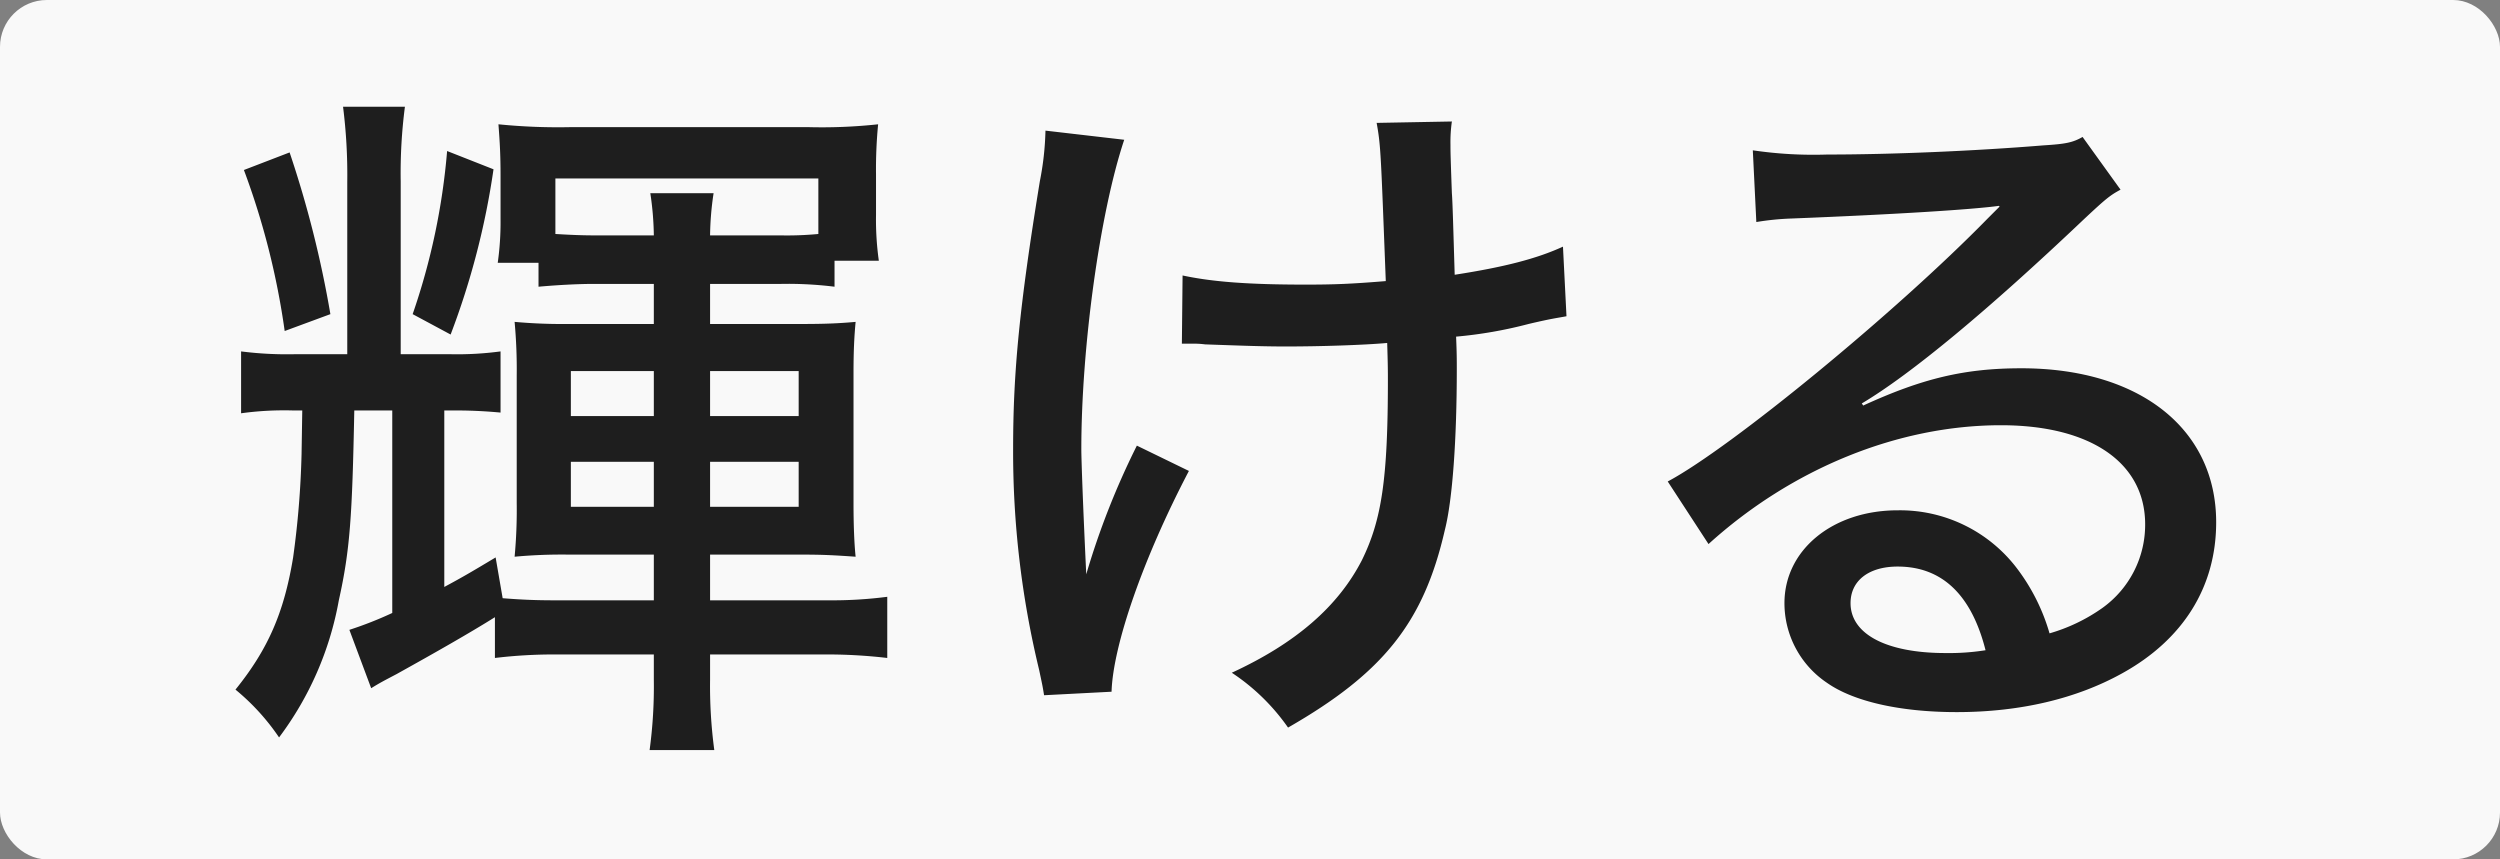 <svg xmlns="http://www.w3.org/2000/svg" width="320" height="110" viewBox="0 0 320 110">
  <rect x="0" y="0" width="320" height="110" fill="#808080" stroke="none"/>
  <g id="グループ_22000" data-name="グループ 22000" transform="translate(10050 15661)">
    <rect id="長方形_43169" data-name="長方形 43169" width="320" height="110" rx="6" transform="translate(-10050 -15661)" fill="#fff" opacity="0.949"/>
    <path id="パス_65267" data-name="パス 65267" d="M-77.31-51.66v5.13H-88.29a68.034,68.034,0,0,1-6.84-.27,66.808,66.808,0,0,1,.27,6.84v16.38a64.425,64.425,0,0,1-.27,6.84,65.2,65.2,0,0,1,6.93-.27h10.89v5.85H-90.09c-2.43,0-4.32-.09-6.57-.27l-.9-5.22c-3.15,1.89-4.23,2.52-6.57,3.78V-35.46h.9a61.266,61.266,0,0,1,6.3.27v-7.83a41.5,41.5,0,0,1-6.39.36h-6.39V-64.8a65.651,65.651,0,0,1,.54-9.54h-7.92a69.7,69.7,0,0,1,.54,9.63v22.05h-6.75a46.538,46.538,0,0,1-6.84-.36v7.92a40.253,40.253,0,0,1,6.66-.36h1.17l-.09,5.58a115.747,115.747,0,0,1-1.08,13.23c-1.17,7.11-3.24,11.79-7.38,16.92a28.642,28.642,0,0,1,5.58,6.12,41.358,41.358,0,0,0,7.65-17.55c1.44-6.48,1.71-10.71,1.98-24.3h4.86V-9.54a48.02,48.02,0,0,1-5.49,2.16l2.79,7.47c1.17-.72,1.53-.9,3.24-1.8,4.86-2.7,9.45-5.31,12.6-7.29v5.22a63.276,63.276,0,0,1,7.56-.45h12.78V-.99a60.891,60.891,0,0,1-.54,9h8.28a61.743,61.743,0,0,1-.54-9V-4.23h15.03a66.078,66.078,0,0,1,7.65.45v-7.83a54.742,54.742,0,0,1-7.56.45H-70.11v-5.85h11.79c2.79,0,4.23.09,6.84.27-.18-1.71-.27-4.14-.27-6.84V-40.23c0-2.79.09-4.68.27-6.57-1.98.18-3.78.27-6.84.27H-70.11v-5.13h9.09a48.126,48.126,0,0,1,6.84.36v-3.33h5.67a37.722,37.722,0,0,1-.36-5.85V-65.7a59.572,59.572,0,0,1,.27-6.39,67.072,67.072,0,0,1-9.09.36H-87.75a76.452,76.452,0,0,1-9.45-.36c.18,2.34.27,3.96.27,6.57v5.58a37.12,37.12,0,0,1-.36,5.58h5.22v3.06c1.98-.18,4.77-.36,7.11-.36Zm-7.56-6.21c-1.89,0-3.51-.09-5.04-.18v-7.11h33.66v7.11a43.06,43.06,0,0,1-4.86.18h-9a38.532,38.532,0,0,1,.45-5.4h-8.1a38.532,38.532,0,0,1,.45,5.4Zm7.56,17.37v5.76H-87.93V-40.5Zm7.2,0h11.34v5.76H-70.11Zm-7.2,11.61v5.76H-87.93v-5.76Zm7.2,0h11.34v5.76H-70.11Zm-59.67-37.35a97.453,97.453,0,0,1,5.22,20.61l5.85-2.16a136.669,136.669,0,0,0-5.22-20.7Zm26.01-2.43a85.353,85.353,0,0,1-4.41,20.88l4.86,2.61a99.118,99.118,0,0,0,5.49-21.15ZM-9.72-44.01h1.35a10.921,10.921,0,0,1,1.62.09c5.04.18,7.56.27,10.35.27,4.32,0,9.99-.18,12.96-.45.09,2.88.09,3.69.09,4.77,0,12.69-.81,17.91-3.33,23.04C10.26-10.35,4.86-5.67-3.33-1.89a26.754,26.754,0,0,1,7.2,7.02C16.11-1.89,21.24-8.37,23.94-20.16c.99-3.87,1.53-11.7,1.53-20.61,0-1.08,0-2.07-.09-4.14a55.59,55.59,0,0,0,9.27-1.62c3.06-.72,3.42-.72,4.86-.99l-.45-8.91c-3.33,1.53-7.47,2.61-13.86,3.6-.18-5.94-.27-9.36-.36-10.44-.18-4.95-.18-5.4-.18-6.21a18.558,18.558,0,0,1,.18-2.97l-9.63.18c.54,2.97.54,3.96,1.17,20.25-4.41.36-6.57.45-10.26.45-7.38,0-11.97-.36-15.75-1.17ZM-27.18-71.28a37.363,37.363,0,0,1-.72,6.48c-2.61,16.02-3.42,24.39-3.42,34.2A118.635,118.635,0,0,0-27.99-2.25c.36,1.71.45,2.07.63,3.24l8.64-.45c.18-5.94,4.05-17.1,9.9-28.26l-6.66-3.24a99.446,99.446,0,0,0-6.48,16.47c-.45-9.45-.63-14.85-.63-16.02,0-12.96,2.34-30.15,5.49-39.6Zm90.99,11.7a34.615,34.615,0,0,1,4.5-.45c13.68-.54,23.31-1.17,26.55-1.62l.09.09-1.53,1.53C81.72-48.06,60.57-30.69,52.47-26.37l5.22,8.01C68.31-27.99,81.9-33.57,95.13-33.57c11.43,0,18.45,4.77,18.45,12.69a13.1,13.1,0,0,1-5.49,10.71,22.467,22.467,0,0,1-6.75,3.24,25.3,25.3,0,0,0-4.14-8.28,18.807,18.807,0,0,0-15.3-7.47c-8.28,0-14.49,5.04-14.49,11.88A12.278,12.278,0,0,0,72.81-.63c3.42,2.43,9.45,3.78,16.65,3.78,8.1,0,15.3-1.71,21.15-4.95,7.83-4.32,12.06-11.07,12.06-19.35,0-11.97-9.81-19.71-24.93-19.71-7.2,0-12.6,1.26-20.25,4.77l-.18-.27c6.21-3.69,16.02-11.79,28.53-23.67,2.7-2.52,3.24-2.97,4.59-3.69l-4.86-6.75c-1.26.72-2.16.9-5.04,1.08-8.82.72-19.44,1.17-27.63,1.17a53.071,53.071,0,0,1-9.54-.54ZM93.15-4.77a29.811,29.811,0,0,1-5.13.36c-7.56,0-12.15-2.43-12.15-6.39,0-2.88,2.34-4.68,6.03-4.68C87.57-15.48,91.35-11.88,93.15-4.77Z" transform="translate(-9889 -15573)" fill="#1e1e1e"/>
  </g>
</svg>
